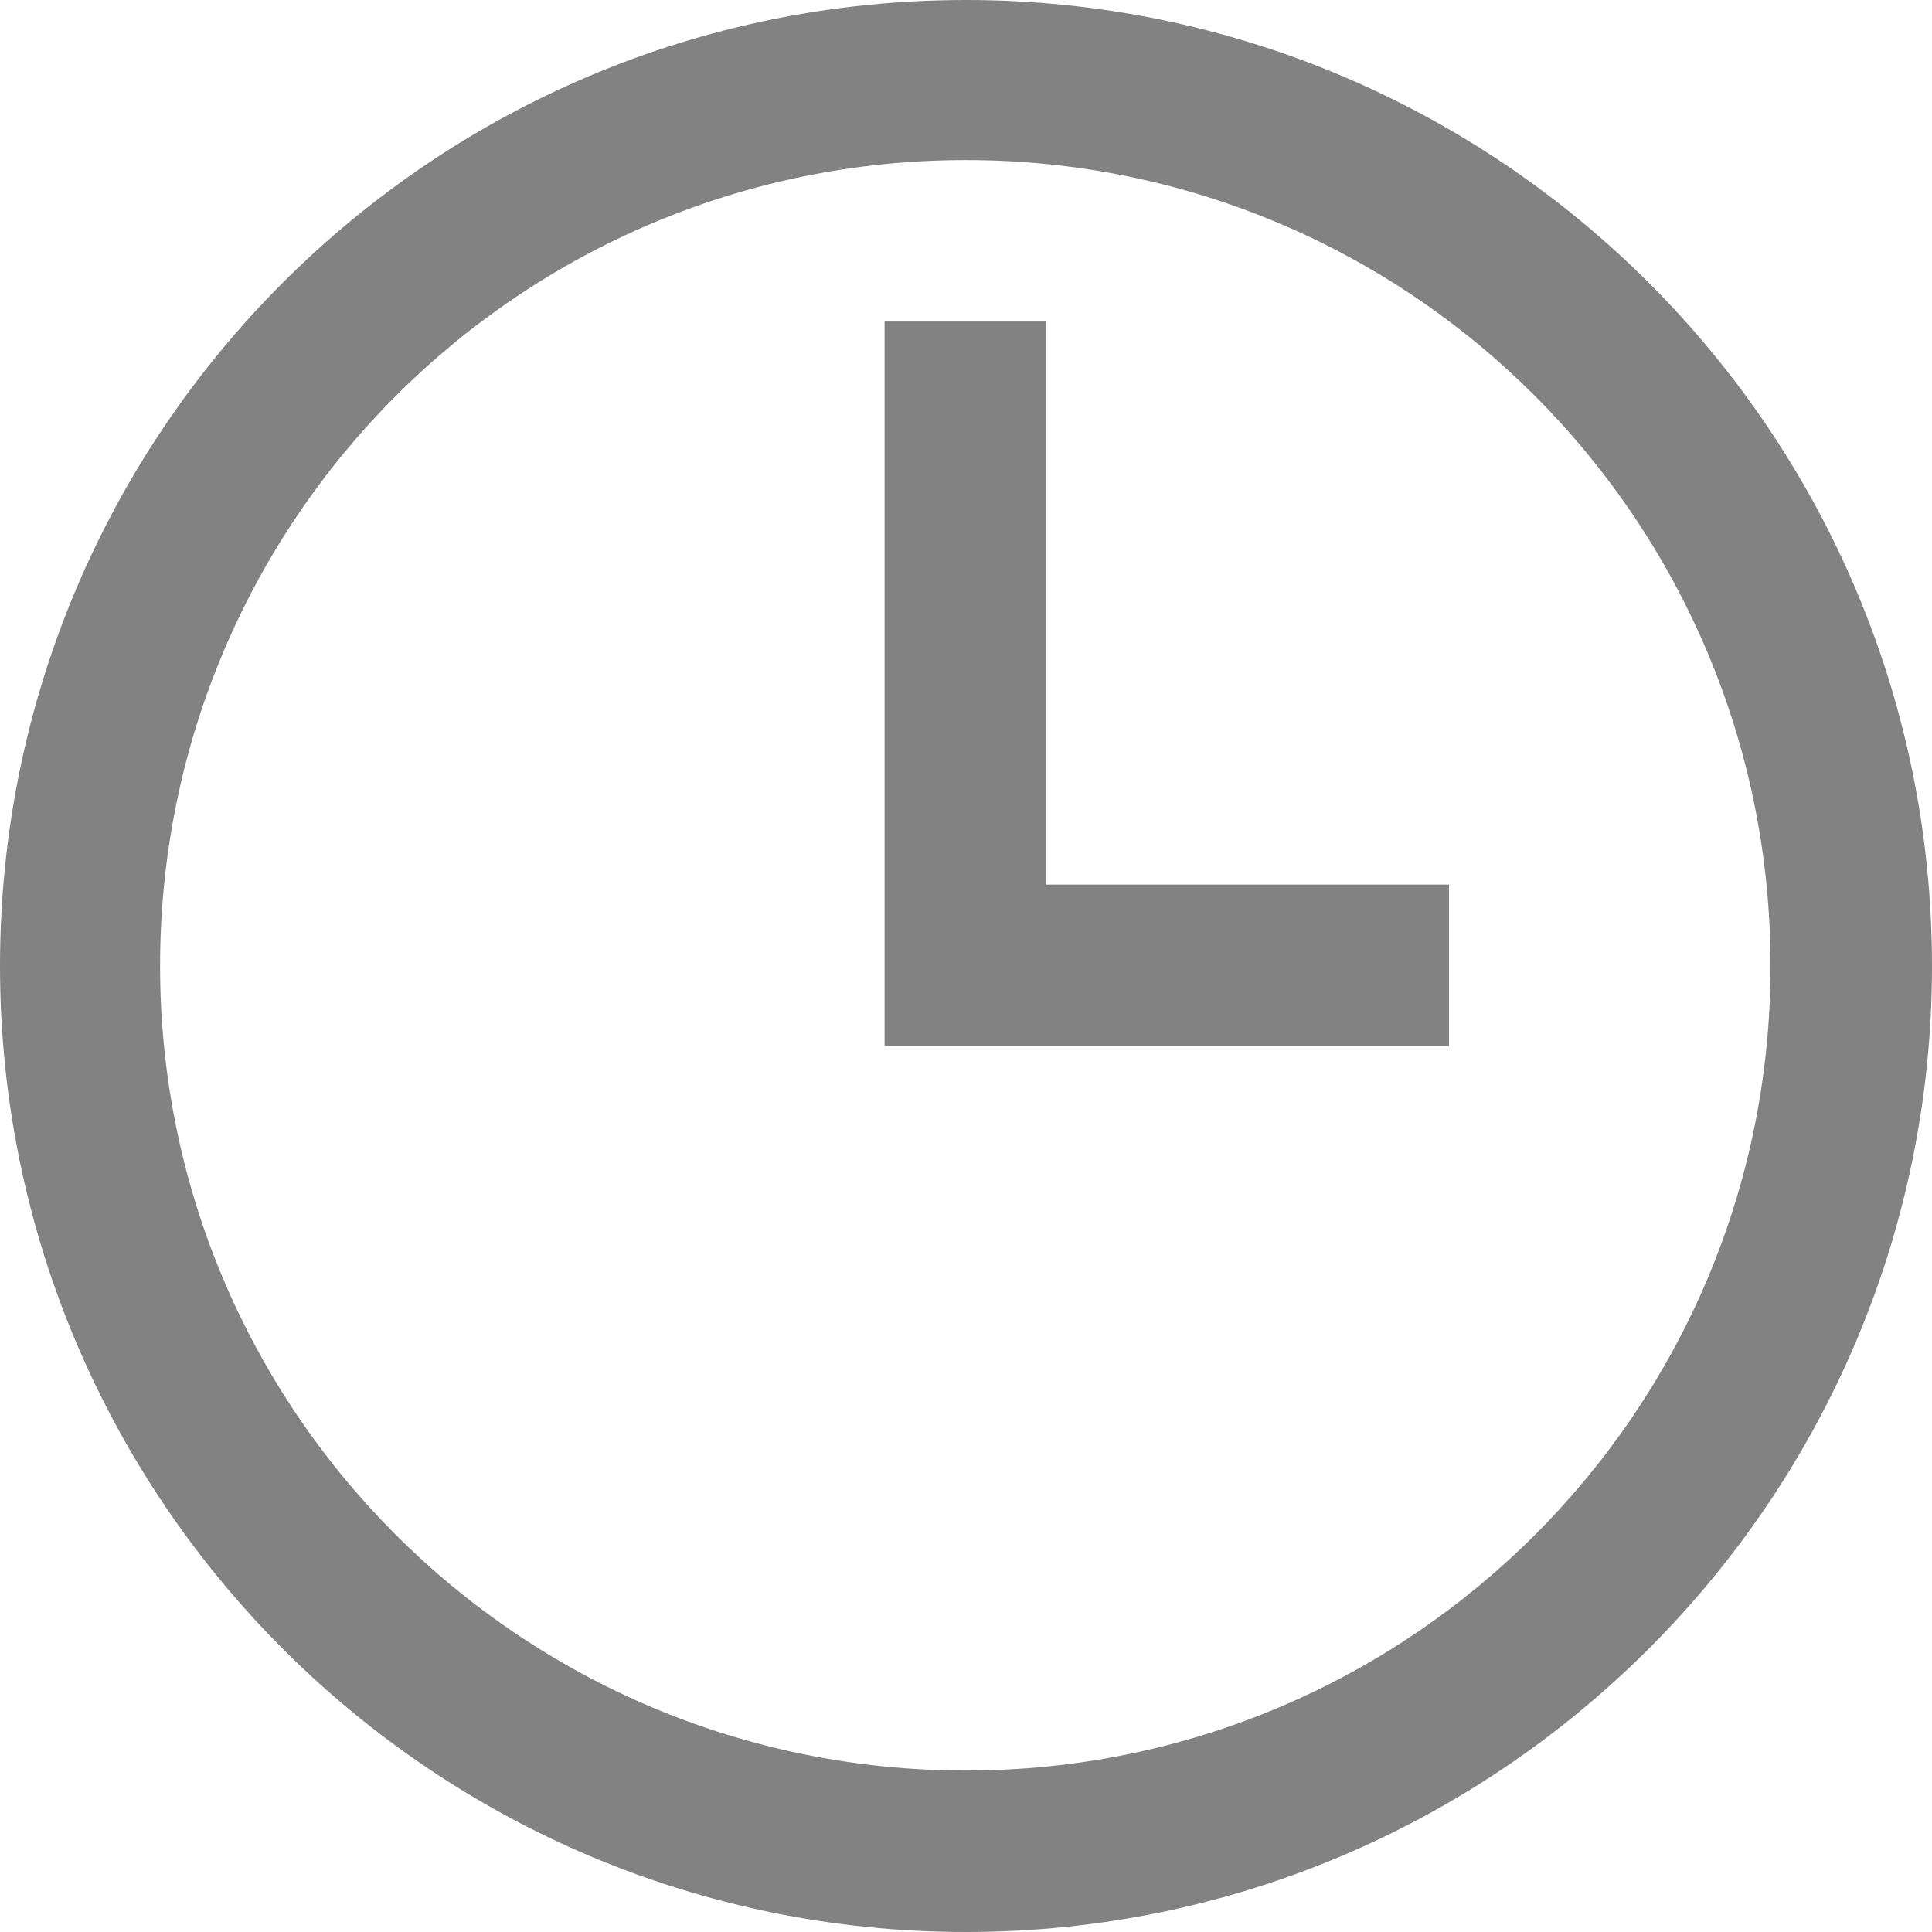 <svg width="14" height="14" viewBox="0 0 14 14" fill="none" xmlns="http://www.w3.org/2000/svg" xmlns:xlink="http://www.w3.org/1999/xlink">
	<desc>
			Created with Pixso.
	</desc>
	<defs/>
	<path id="Vector" d="M7 0C3.13 0 0 3.13 0 7C0 10.86 3.13 14 7 14C10.86 14 14 10.86 14 7C14 3.13 10.86 0 7 0ZM7 12.83C3.77 12.83 1.16 10.22 1.16 7C1.16 3.77 3.77 1.16 7 1.16C10.22 1.16 12.83 3.77 12.83 7C12.83 10.22 10.22 12.83 7 12.83ZM7.58 2.33L6.41 2.33L6.41 7.58L10.5 7.58L10.5 6.41L7.58 6.41L7.58 2.33Z" fill="#82828280" fill-opacity="1" fill-rule="evenodd"/>
</svg>
